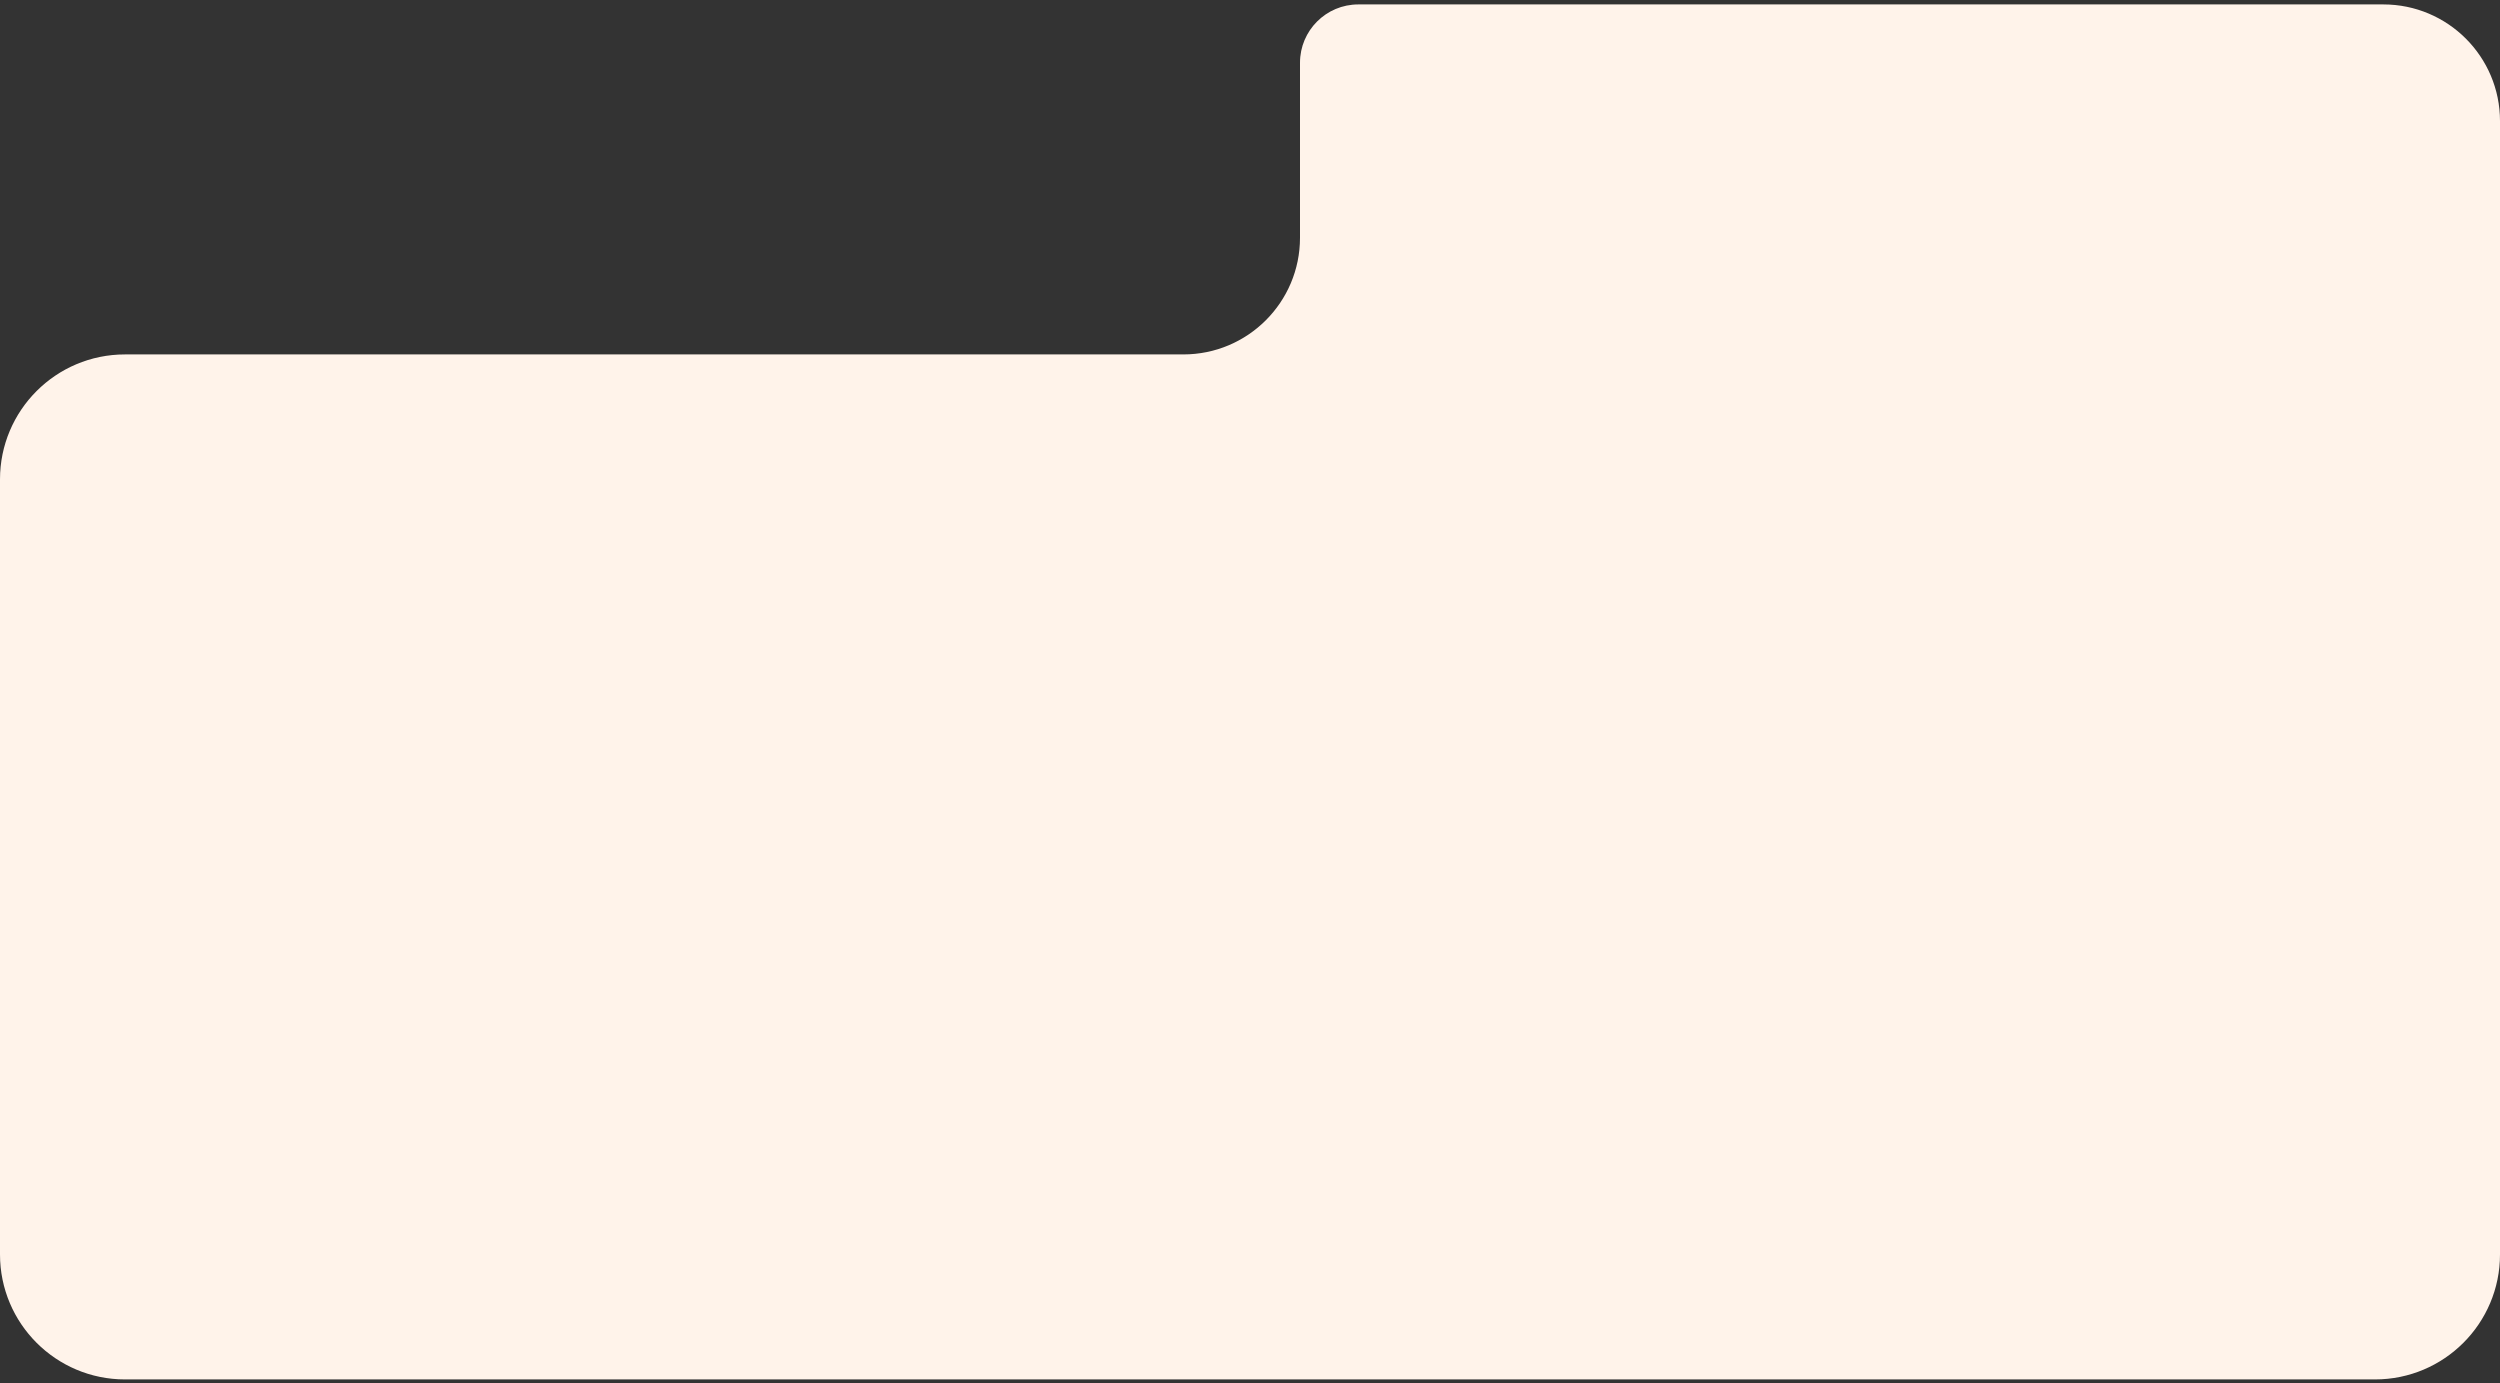 <?xml version="1.0" encoding="UTF-8"?> <svg xmlns="http://www.w3.org/2000/svg" width="300" height="166" viewBox="0 0 300 166" fill="none"><rect x="0" y="0" width="300" height="166" fill="#333333" stroke="none"/><path fill-rule="evenodd" clip-rule="evenodd" d="M163 0.531C159.134 0.531 156 3.665 156 7.531V28.531C156 36.263 149.732 42.531 142 42.531H15C6.716 42.531 0 49.247 0 57.531V150.531C0 158.816 6.716 165.531 15 165.531H285C293.284 165.531 300 158.816 300 150.531V118.531V57.531V14.531C300 6.799 293.732 0.531 286 0.531H163Z" fill="#FFF3EA"></path></svg> 